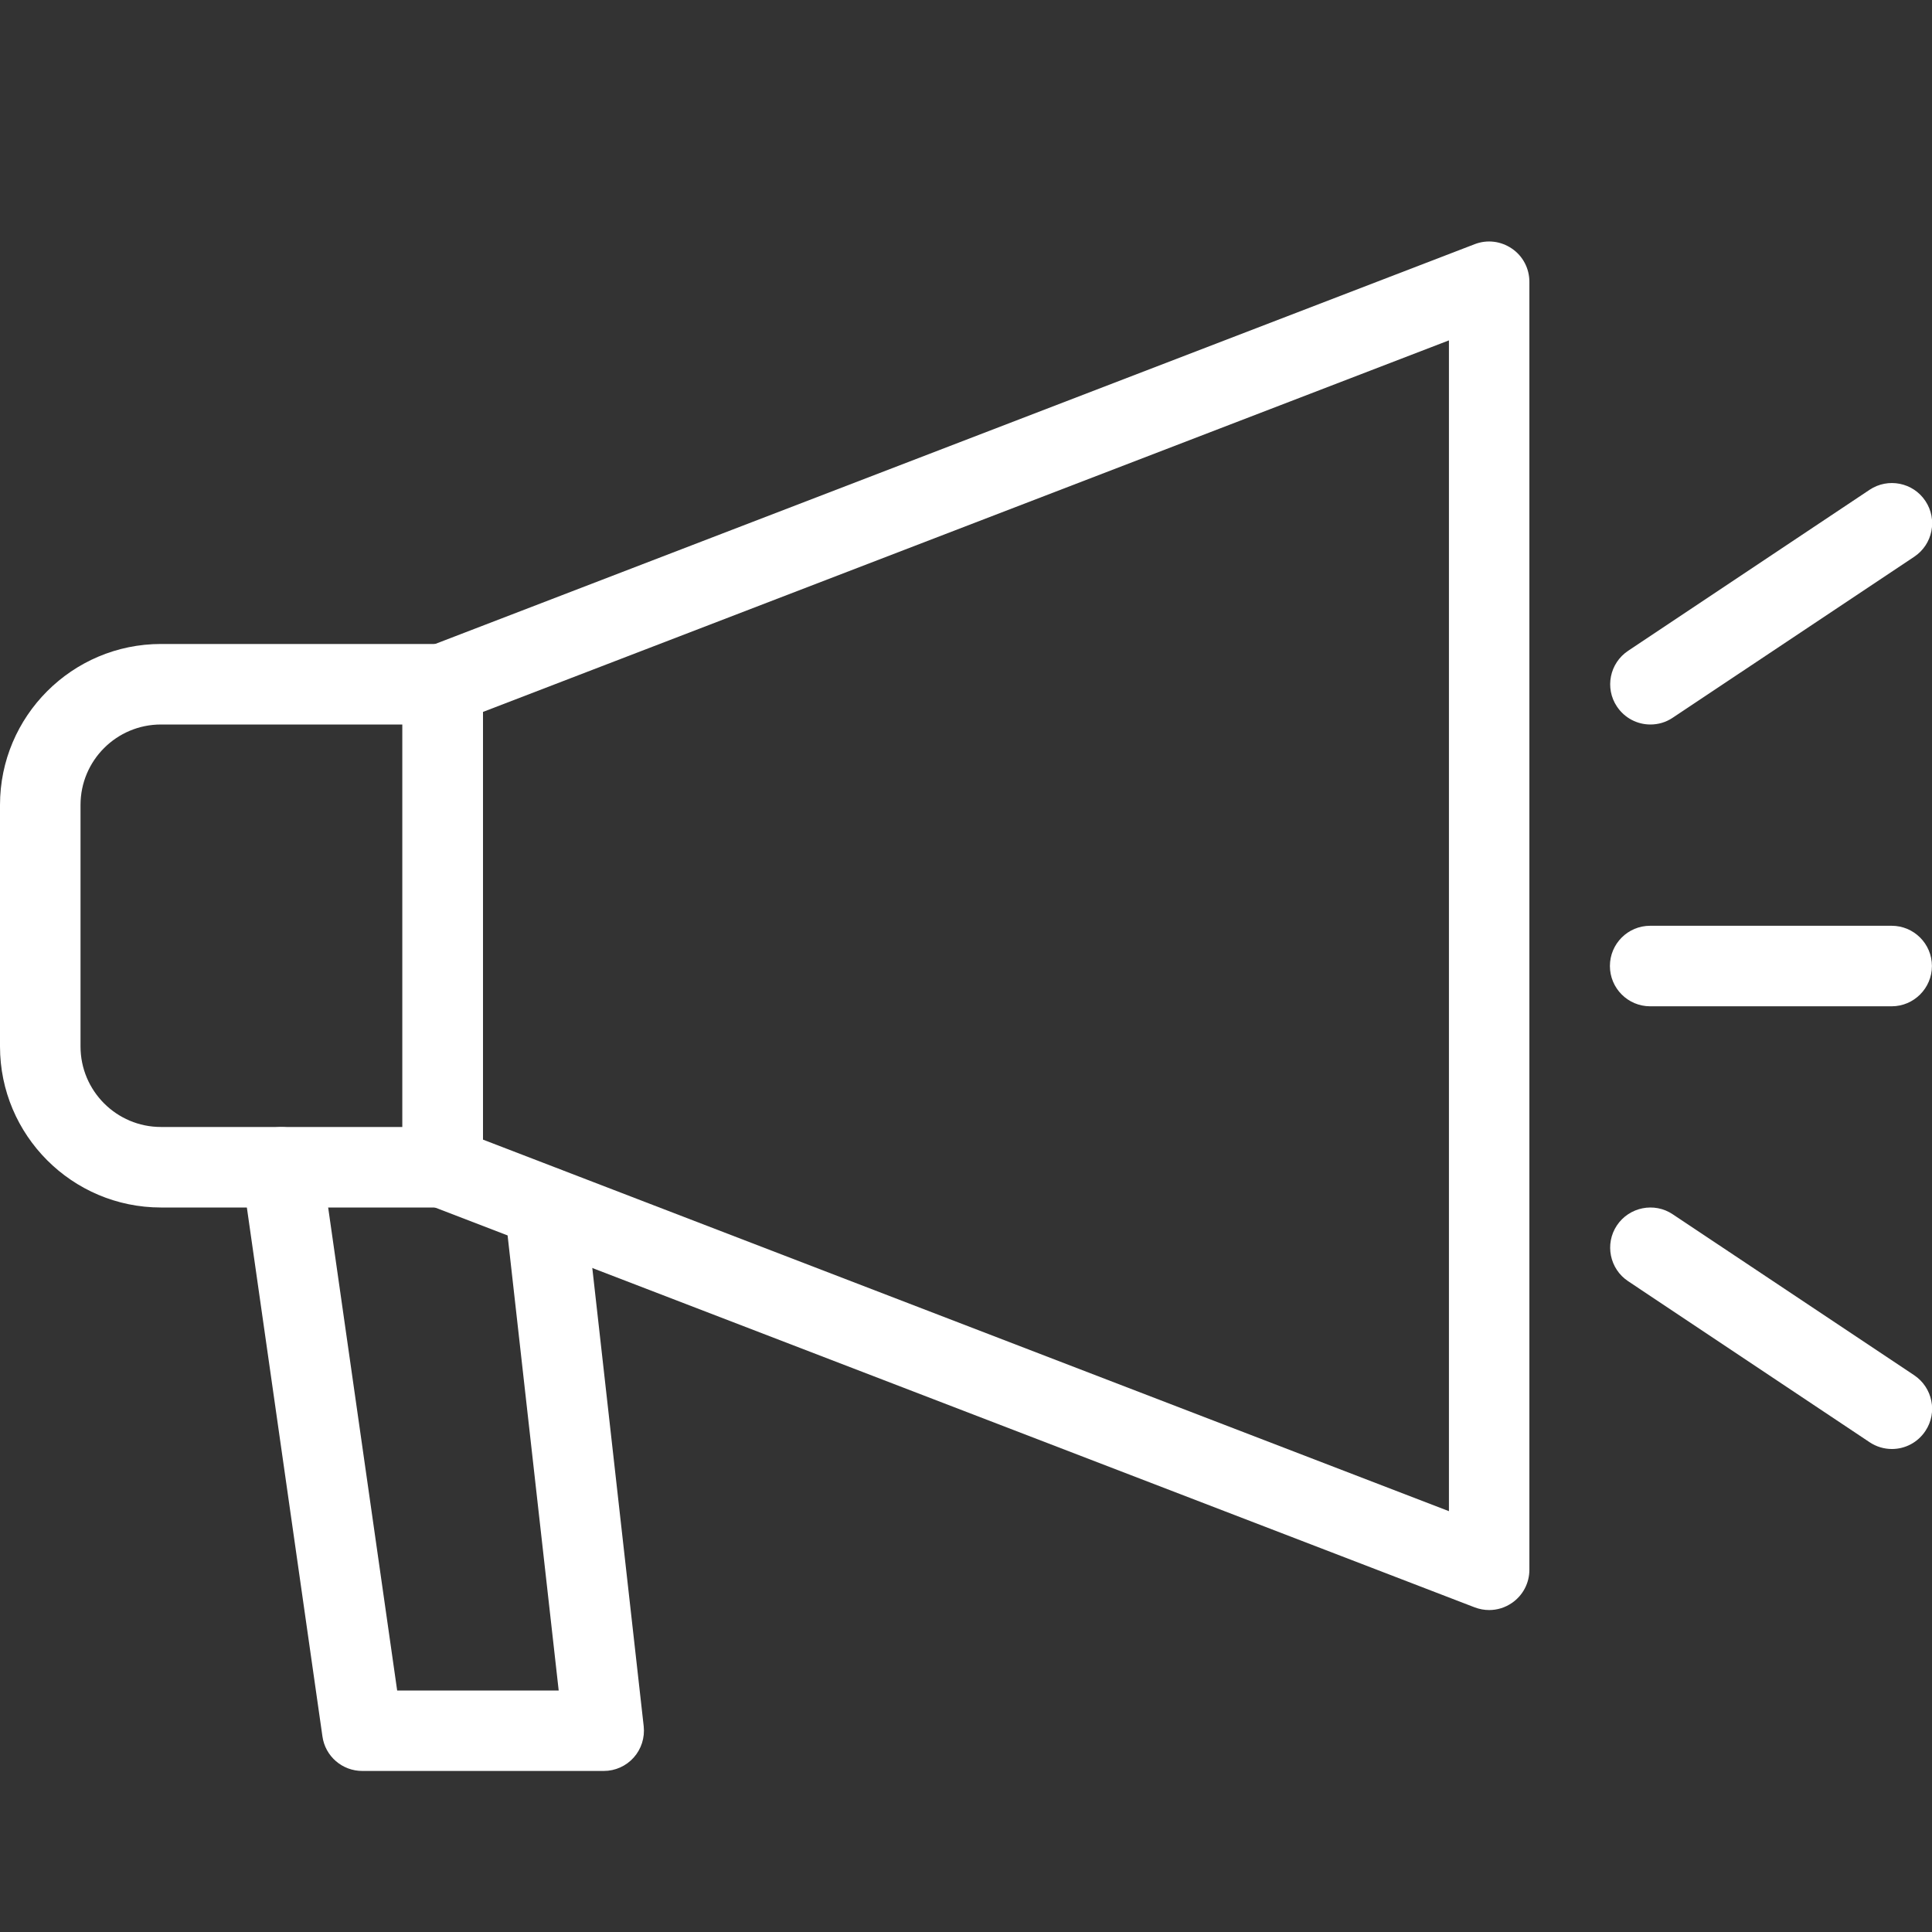 <?xml version="1.0" encoding="UTF-8"?> <svg xmlns="http://www.w3.org/2000/svg" width="28" height="28" viewBox="0 0 28 28" fill="none"><rect x="0" y="0" width="28" height="28" fill="#333333" stroke="none"/><g clip-path="url(#clip0)"><path d="M21.582 23.334C21.511 23.334 21.441 23.321 21.372 23.295L6.205 17.462C5.98 17.375 5.832 17.159 5.832 16.917V9.917C5.832 9.675 5.98 9.458 6.205 9.372L21.372 3.539C21.553 3.469 21.752 3.494 21.912 3.603C22.071 3.711 22.165 3.891 22.165 4.084V22.75C22.165 22.943 22.071 23.122 21.912 23.231C21.813 23.299 21.699 23.334 21.582 23.334ZM6.999 16.516L20.999 21.901V4.933L6.999 10.318V16.516Z" fill="white"></path><path d="M6.417 17.5H2.333C1.046 17.5 0 16.453 0 15.166V11.666C0 10.38 1.046 9.333 2.333 9.333H6.417C6.739 9.333 7 9.594 7 9.916V16.916C7 17.238 6.739 17.5 6.417 17.5ZM2.333 10.5C1.689 10.5 1.167 11.022 1.167 11.666V15.166C1.167 15.81 1.689 16.333 2.333 16.333H5.833V10.5H2.333Z" fill="white"></path><path d="M8.75 25.666H5.25C4.96 25.666 4.713 25.453 4.673 25.165L3.506 16.998C3.46 16.68 3.682 16.384 4.002 16.339C4.314 16.299 4.615 16.515 4.661 16.835L5.756 24.5H8.097L7.317 17.553C7.282 17.234 7.512 16.946 7.832 16.908C8.141 16.874 8.44 17.103 8.477 17.423L9.329 25.018C9.347 25.183 9.295 25.348 9.184 25.472C9.074 25.595 8.917 25.666 8.75 25.666Z" fill="white"></path><path d="M23.919 10.5C23.731 10.5 23.547 10.409 23.434 10.24C23.255 9.973 23.328 9.61 23.596 9.432L27.096 7.098C27.362 6.921 27.725 6.991 27.904 7.26C28.083 7.528 28.011 7.89 27.742 8.069L24.242 10.402C24.143 10.469 24.031 10.5 23.919 10.5Z" fill="white"></path><path d="M27.419 21C27.307 21 27.195 20.968 27.096 20.902L23.596 18.568C23.328 18.39 23.255 18.027 23.433 17.76C23.613 17.491 23.977 17.42 24.242 17.598L27.742 19.931C28.009 20.11 28.083 20.472 27.904 20.739C27.791 20.909 27.607 21 27.419 21Z" fill="white"></path><path d="M27.415 14.584H23.915C23.593 14.584 23.332 14.322 23.332 14C23.332 13.678 23.593 13.417 23.915 13.417H27.415C27.737 13.417 27.999 13.678 27.999 14C27.999 14.322 27.737 14.584 27.415 14.584Z" fill="white"></path></g><defs><clipPath id="clip0"><rect width="28" height="28" fill="white"></rect></clipPath></defs></svg> 